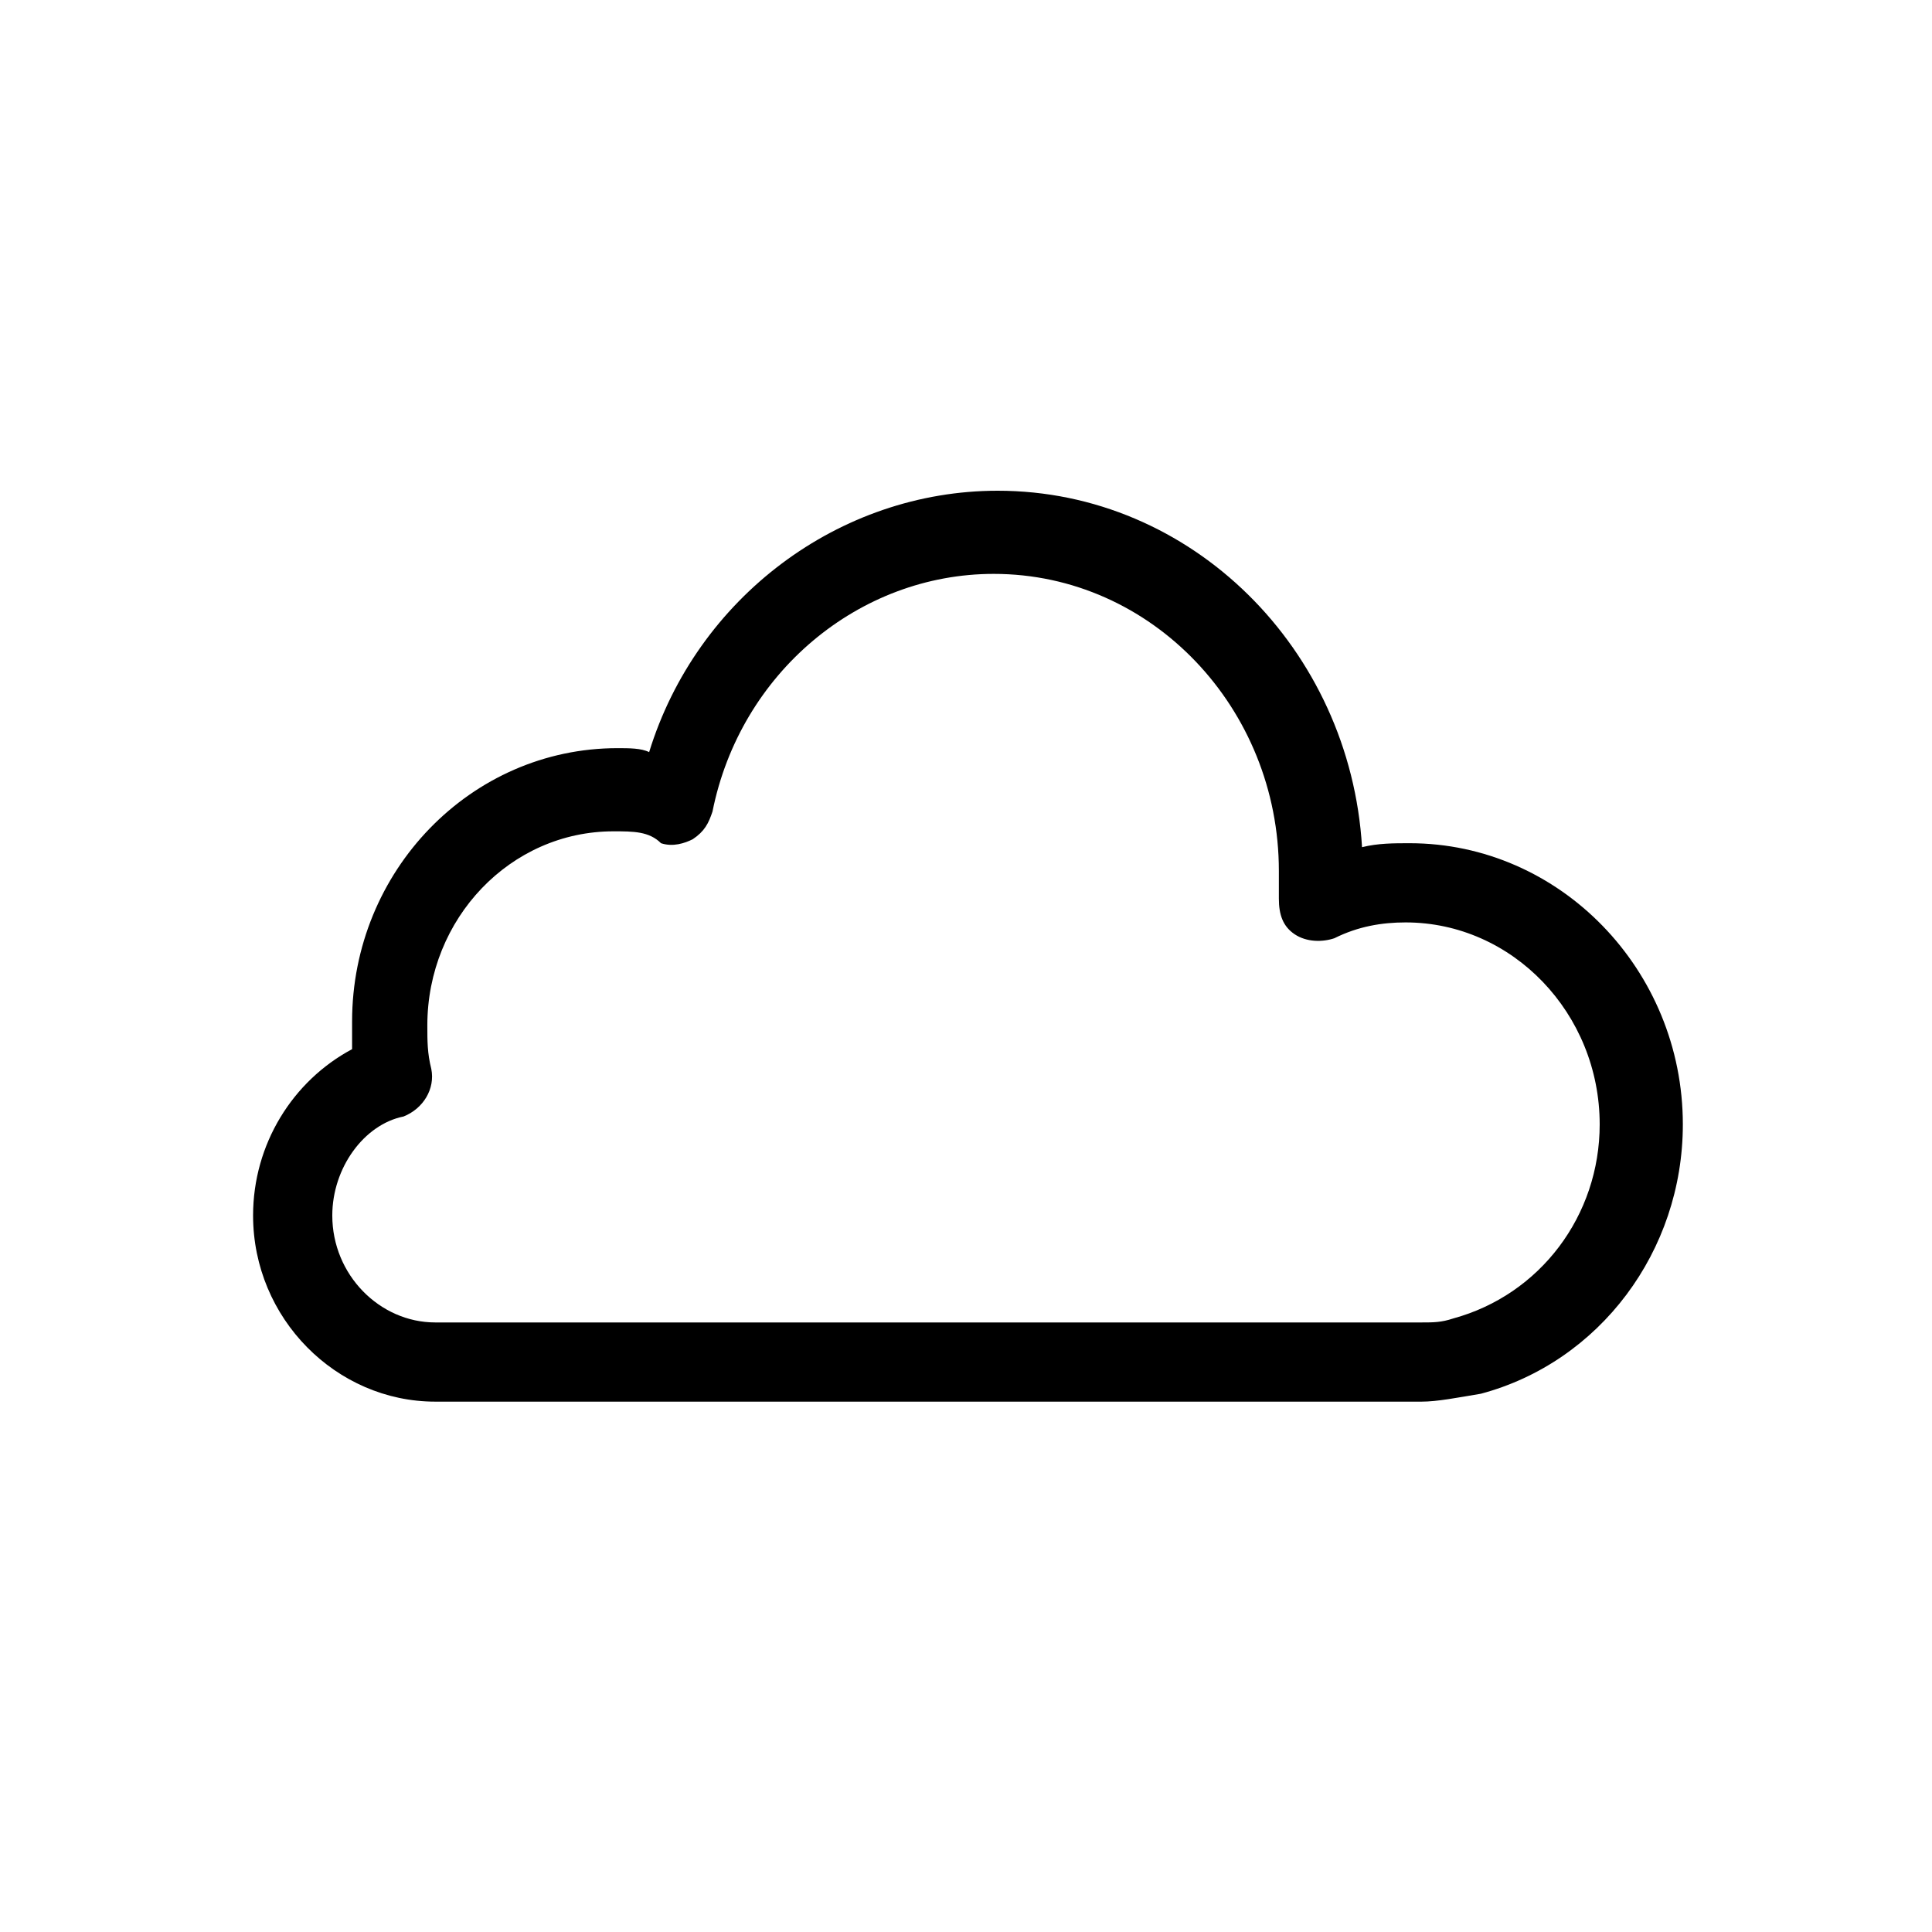 <?xml version="1.0" encoding="UTF-8"?>
<!-- Uploaded to: ICON Repo, www.iconrepo.com, Generator: ICON Repo Mixer Tools -->
<svg fill="#000000" width="800px" height="800px" version="1.1" viewBox="144 144 512 512" xmlns="http://www.w3.org/2000/svg">
 <path d="m520.7 515.45h-261.35c-26.238 0-48.281-22.039-48.281-49.328 0-18.895 10.496-35.688 26.238-44.082v-7.348c0-39.887 31.488-72.422 70.324-72.422 3.148 0 6.297 0 8.398 1.051 12.594-40.934 50.383-69.273 92.363-69.273 51.43 0 93.414 41.984 96.562 94.465 4.199-1.051 8.398-1.051 12.594-1.051 39.887 0 72.422 33.586 72.422 74.523 0 33.586-22.043 62.977-53.531 71.371-6.293 1.047-11.539 2.094-15.738 2.094zm-214.12-151.14c-27.289 0-49.332 23.09-49.332 51.43 0 4.199 0 7.348 1.051 11.547 1.051 5.246-2.098 10.496-7.348 12.594-10.496 2.102-18.891 13.645-18.891 26.242 0 15.742 12.594 28.34 27.289 28.34h261.35c3.148 0 5.246 0 8.398-1.051 23.09-6.297 38.836-27.289 38.836-51.43 0-29.391-23.09-53.531-51.43-53.531-6.297 0-12.594 1.051-18.895 4.199-3.148 1.051-7.348 1.051-10.496-1.051-3.148-2.098-4.199-5.246-4.199-9.445v-7.348c0-43.035-33.586-78.719-75.57-78.719-35.688 0-67.176 26.238-74.523 62.977-1.051 3.148-2.098 5.246-5.246 7.348-2.098 1.051-5.246 2.098-8.398 1.051-3.148-3.152-7.348-3.152-12.598-3.152z"/>
</svg>